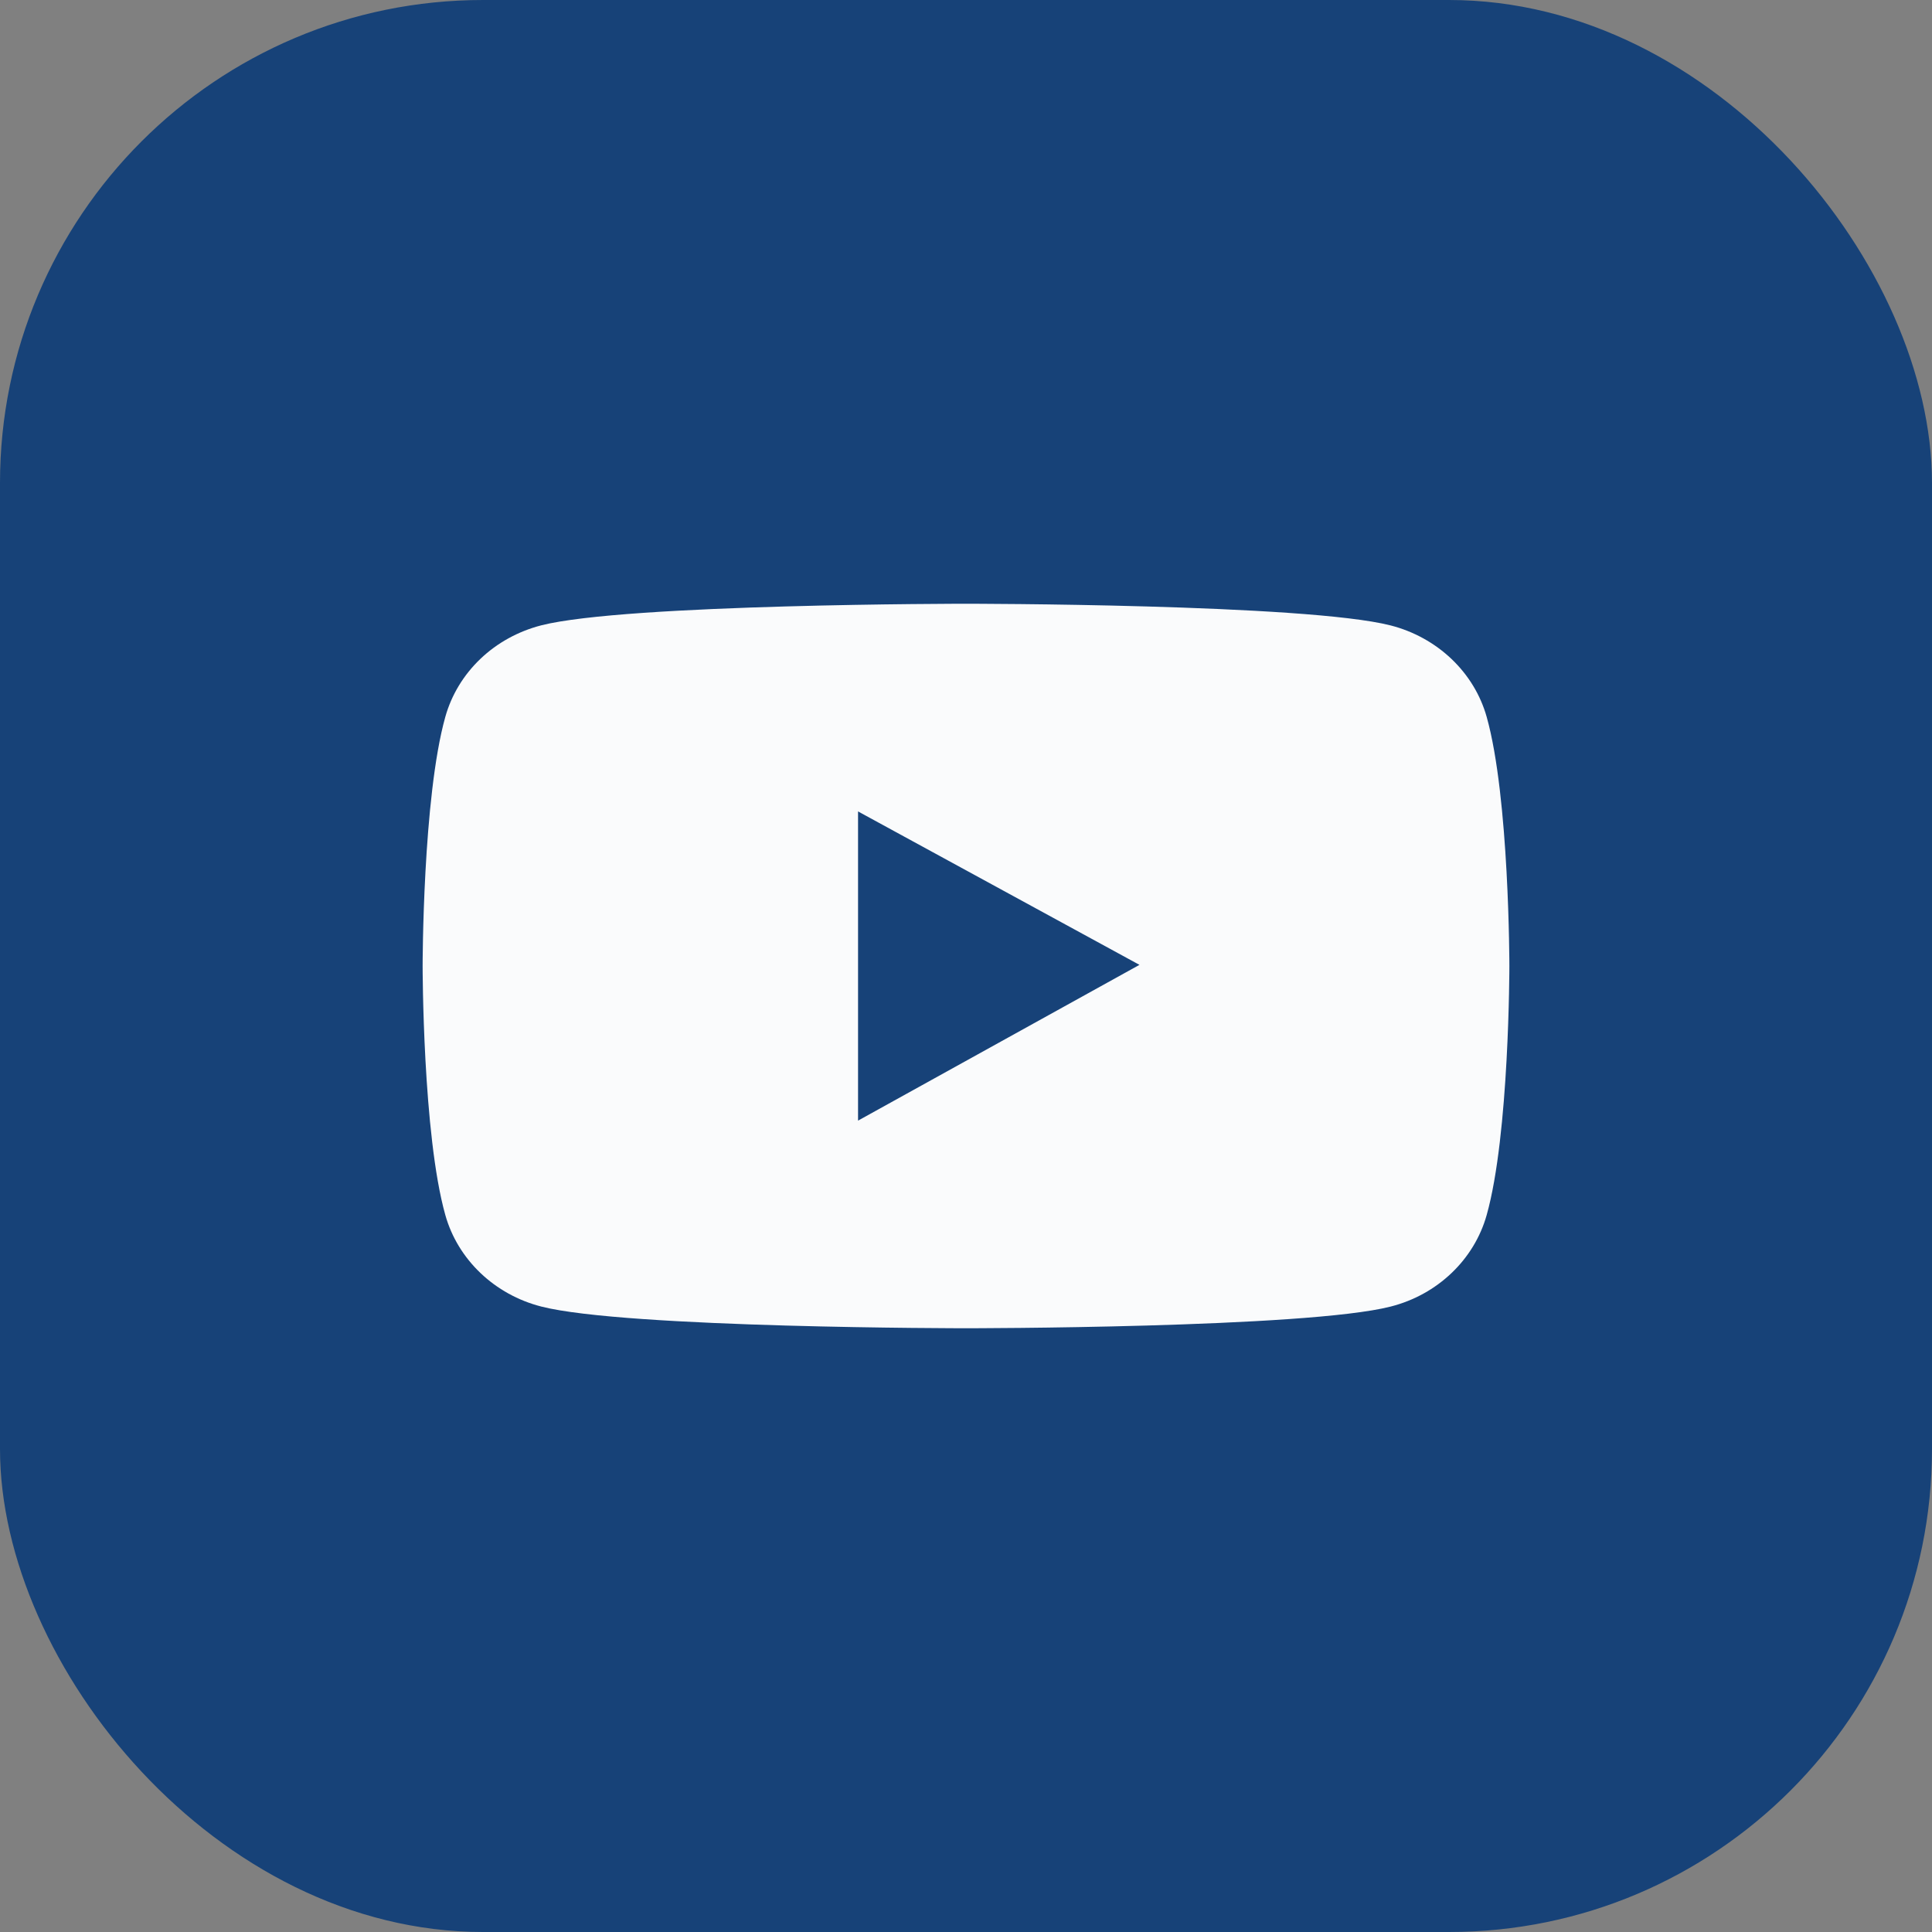 <svg width="32" height="32" viewBox="0 0 32 32" fill="none" xmlns="http://www.w3.org/2000/svg">
<rect x="0" y="0" width="32" height="32" fill="#808080" stroke="none"/>
<rect width="32" height="32" rx="8" fill="#174278"/>
<path d="M24.624 11.874C24.522 11.511 24.321 11.181 24.042 10.915C23.762 10.649 23.415 10.457 23.033 10.359C21.629 10 16 10 16 10C16 10 10.371 10 8.967 10.357C8.585 10.455 8.237 10.646 7.958 10.912C7.679 11.178 7.478 11.509 7.376 11.873C7 13.21 7 16 7 16C7 16 7 18.79 7.376 20.125C7.583 20.863 8.193 21.444 8.967 21.641C10.371 22 16 22 16 22C16 22 21.629 22 23.033 21.641C23.809 21.444 24.417 20.863 24.624 20.125C25 18.79 25 16 25 16C25 16 25 13.21 24.624 11.874ZM14.212 18.561V13.44L18.873 15.981L14.212 18.561Z" fill="#FAFBFC"/>
</svg>
